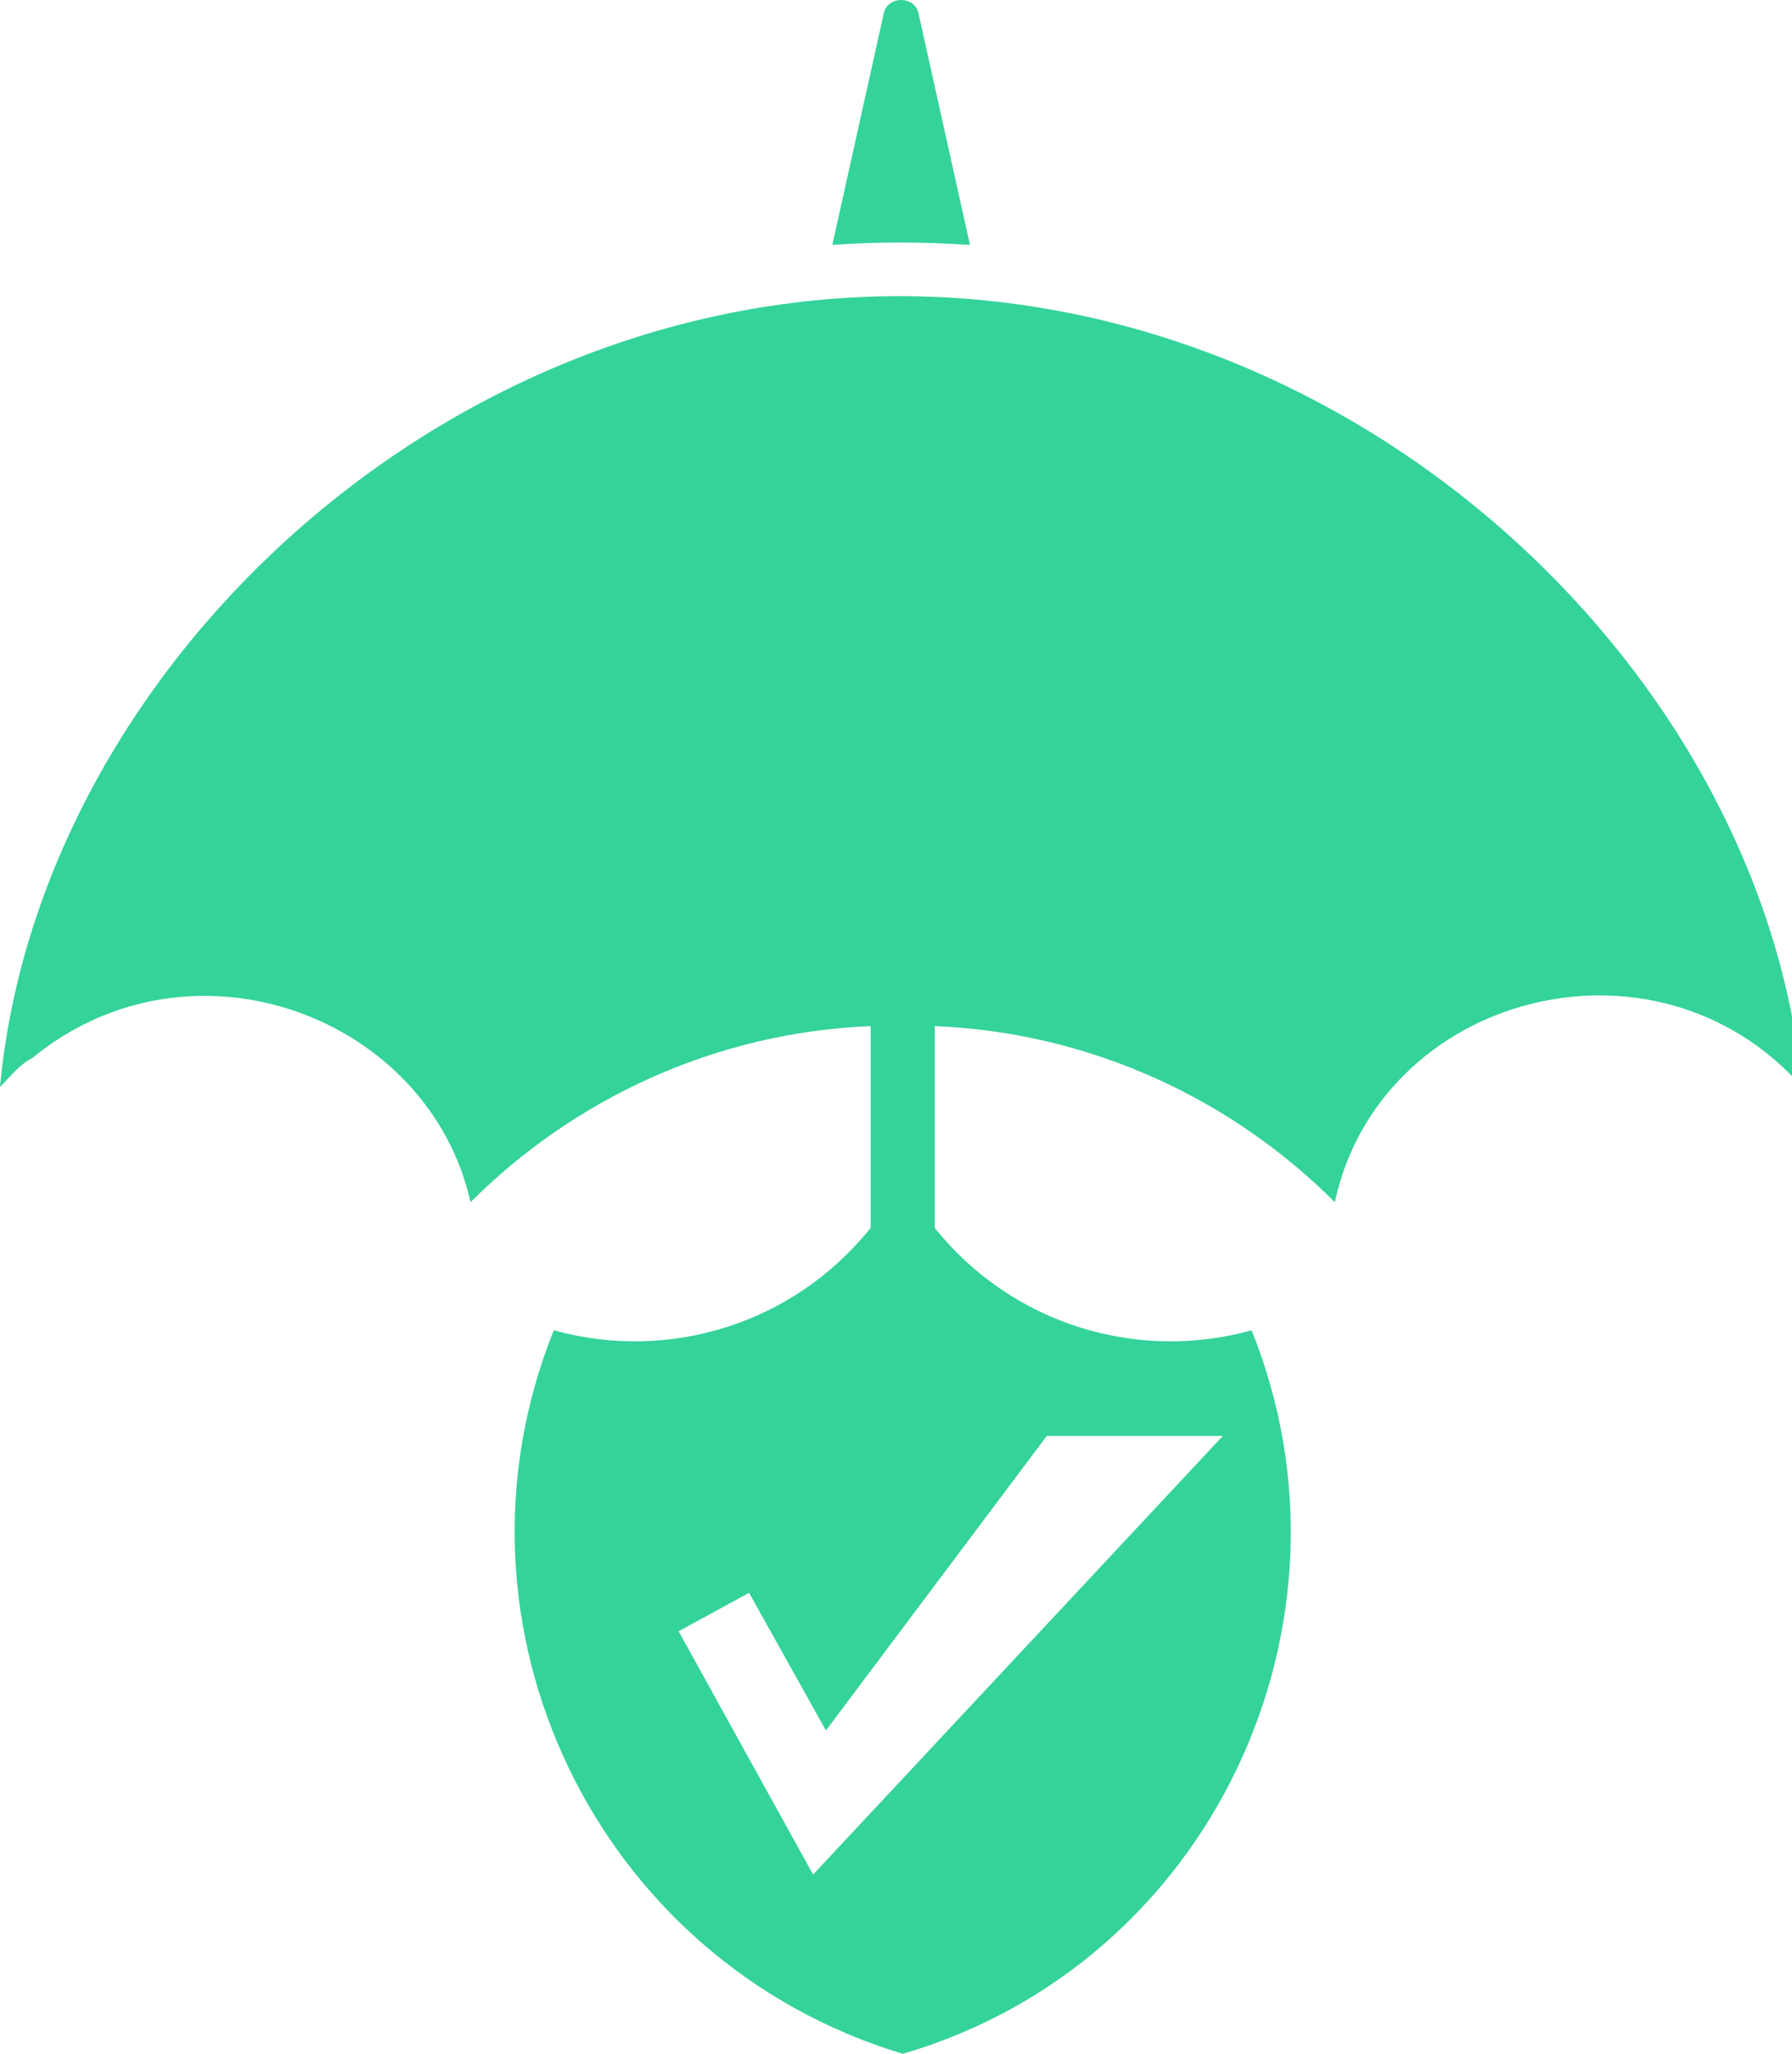 <?xml version="1.0" encoding="UTF-8" standalone="no"?>
<svg
   width="108"
   zoomAndPan="magnify"
   viewBox="0 0 81 92.818"
   height="123.758"
   preserveAspectRatio="xMidYMid"
   version="1.0"
   id="svg40"
   sodipodi:docname="partial.svg"
   inkscape:version="1.3.2 (091e20e, 2023-11-25)"
   xmlns:inkscape="http://www.inkscape.org/namespaces/inkscape"
   xmlns:sodipodi="http://sodipodi.sourceforge.net/DTD/sodipodi-0.dtd"
   xmlns="http://www.w3.org/2000/svg"
   xmlns:svg="http://www.w3.org/2000/svg">
  <sodipodi:namedview
     id="namedview40"
     pagecolor="#ffffff"
     bordercolor="#000000"
     borderopacity="0.25"
     inkscape:showpageshadow="2"
     inkscape:pageopacity="0.0"
     inkscape:pagecheckerboard="0"
     inkscape:deskcolor="#d1d1d1"
     inkscape:zoom="0.472"
     inkscape:cx="79.449153"
     inkscape:cy="156.77966"
     inkscape:window-width="1472"
     inkscape:window-height="997"
     inkscape:window-x="209"
     inkscape:window-y="25"
     inkscape:window-maximized="0"
     inkscape:current-layer="svg40" />
  <defs
     id="defs2">
    <g
       id="g1" />
    <clipPath
       id="bc3c575bdc">
      <path
         d="m 184,107.359 h 7 V 119 h -7 z m 0,0"
         clip-rule="nonzero"
         id="path1" />
    </clipPath>
    <clipPath
       id="52bd51270d">
      <path
         d="m 146.836,120 h 81 v 80.359 h -81 z m 0,0"
         clip-rule="nonzero"
         id="path2" />
    </clipPath>
  </defs>
  <g
     clip-path="url(#bc3c575bdc)"
     id="g3"
     transform="translate(-146.836,-107.455)">
    <path
       fill="#34d399"
       d="m 190.68,118.523 -2.316,-10.418 c -0.145,-0.867 -1.445,-0.867 -1.59,0 l -2.316,10.418 c 2.172,-0.145 3.906,-0.145 6.223,0 z m 0,0"
       fill-opacity="1"
       fill-rule="nonzero"
       id="path3" />
  </g>
  <g
     clip-path="url(#52bd51270d)"
     id="g4"
     transform="translate(-146.836,-107.455)">
    <path
       fill="#34d399"
       d="m 187.496,120.84 c -20.98,0 -38.922,17.074 -40.66,35.738 0.434,-0.434 0.871,-1.012 1.449,-1.301 7.234,-5.934 17.941,-1.883 19.82,6.508 4.633,-4.629 10.996,-7.668 18.086,-7.957 v 9.117 c -3.473,4.34 -9.113,6.074 -14.324,4.629 -5.352,13.312 1.883,28.504 15.773,32.699 13.891,-4.051 21.125,-19.387 15.77,-32.699 -5.207,1.445 -10.852,-0.289 -14.324,-4.629 v -9.117 c 7.09,0.289 13.457,3.328 18.086,7.957 2.027,-9.402 14.469,-12.73 21.125,-5.207 -1.734,-18.52 -19.676,-35.738 -40.801,-35.738 z m 6.656,51.508 h 7.957 l -18.52,19.824 -6.078,-10.996 3.184,-1.738 3.473,6.223 z m 0,0"
       fill-opacity="1"
       fill-rule="nonzero"
       id="path4" />
  </g>
  <g
     fill="#34d399"
     fill-opacity="1"
     id="g19"
     transform="translate(-146.836,-107.455)">
    <g
       transform="translate(131.366,246.482)"
       id="g18">
      <g
         id="g17" />
    </g>
  </g>
</svg>
